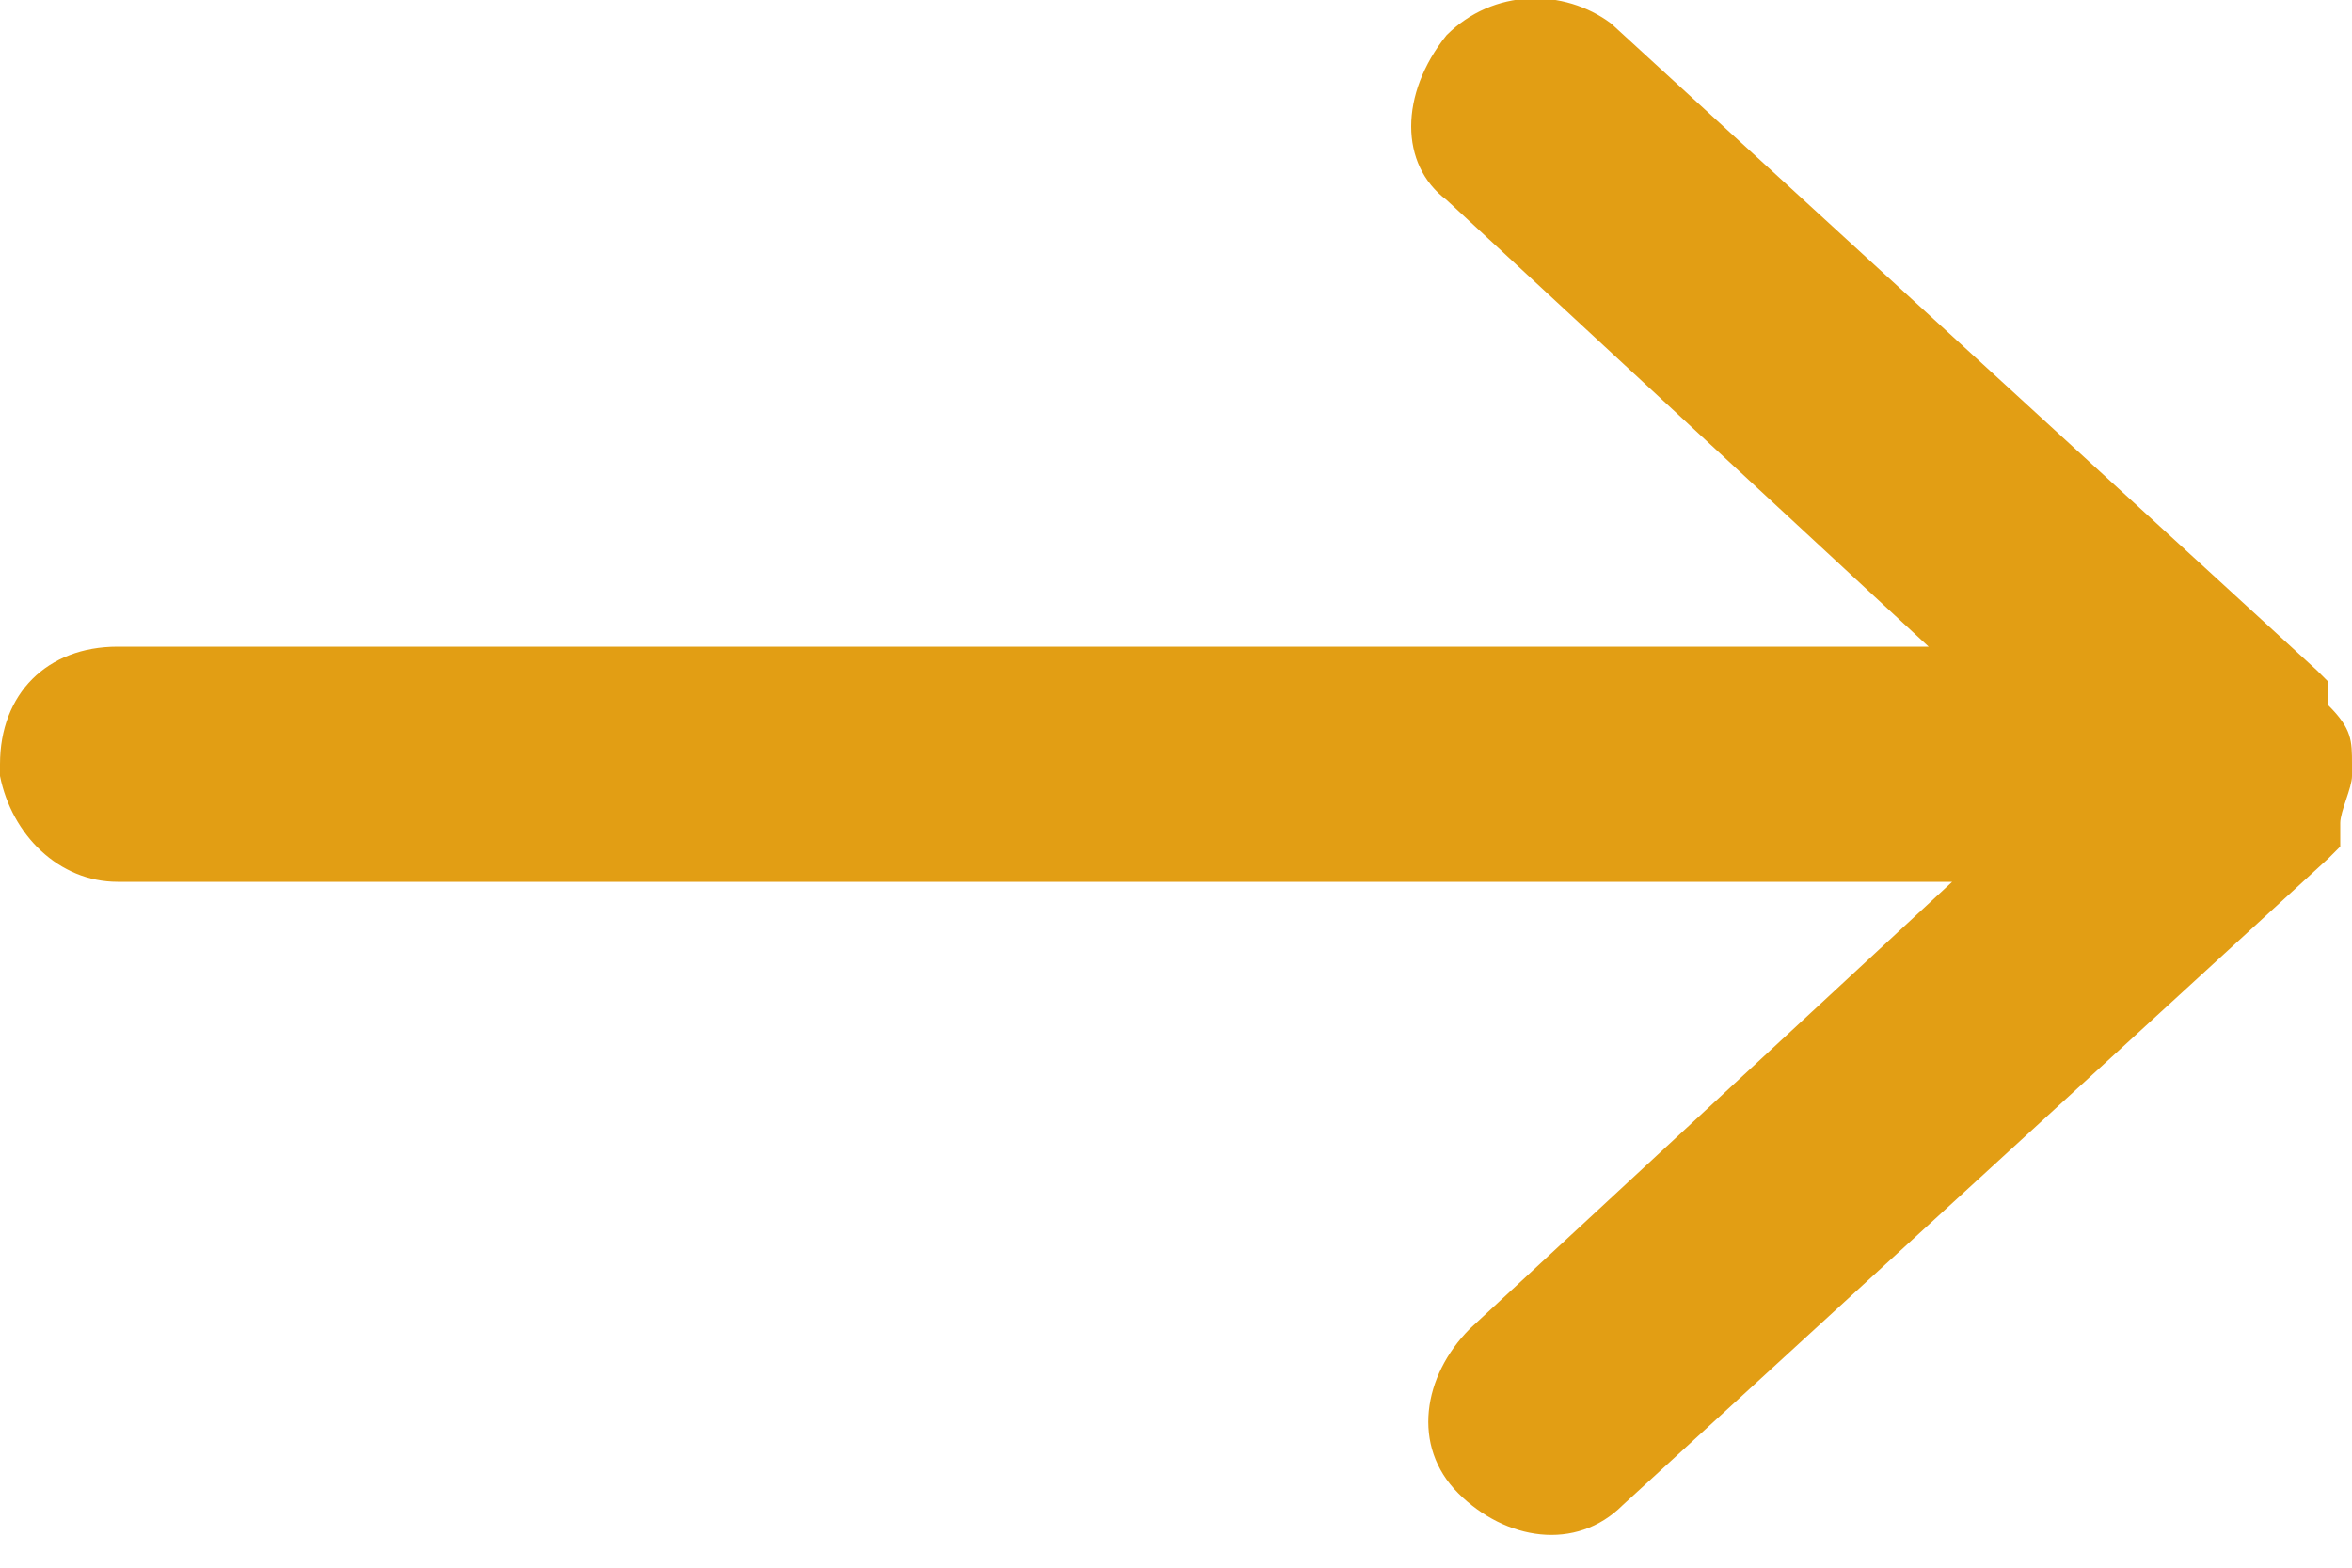 <svg width="15" height="10" viewBox="0 0 15 10" fill="none" xmlns="http://www.w3.org/2000/svg">
<path d="M9.225 0.225C9.525 -0.075 9.975 -0.075 10.275 0.15L14.775 4.275L14.85 4.35V4.5C15 4.65 15 4.725 15 4.875V4.95C15 5.025 14.925 5.175 14.925 5.25V5.4L14.85 5.475L14.925 5.4L14.85 5.475L10.35 9.6C10.05 9.9 9.6 9.825 9.3 9.525C9 9.225 9.075 8.775 9.375 8.475L12.45 5.625H0.75C0.375 5.625 0.075 5.325 0 4.95V4.875C0 4.425 0.3 4.125 0.75 4.125H12.3L9.225 1.275C8.925 1.05 8.925 0.6 9.225 0.225Z" fill="#E29E14"/>
</svg>
